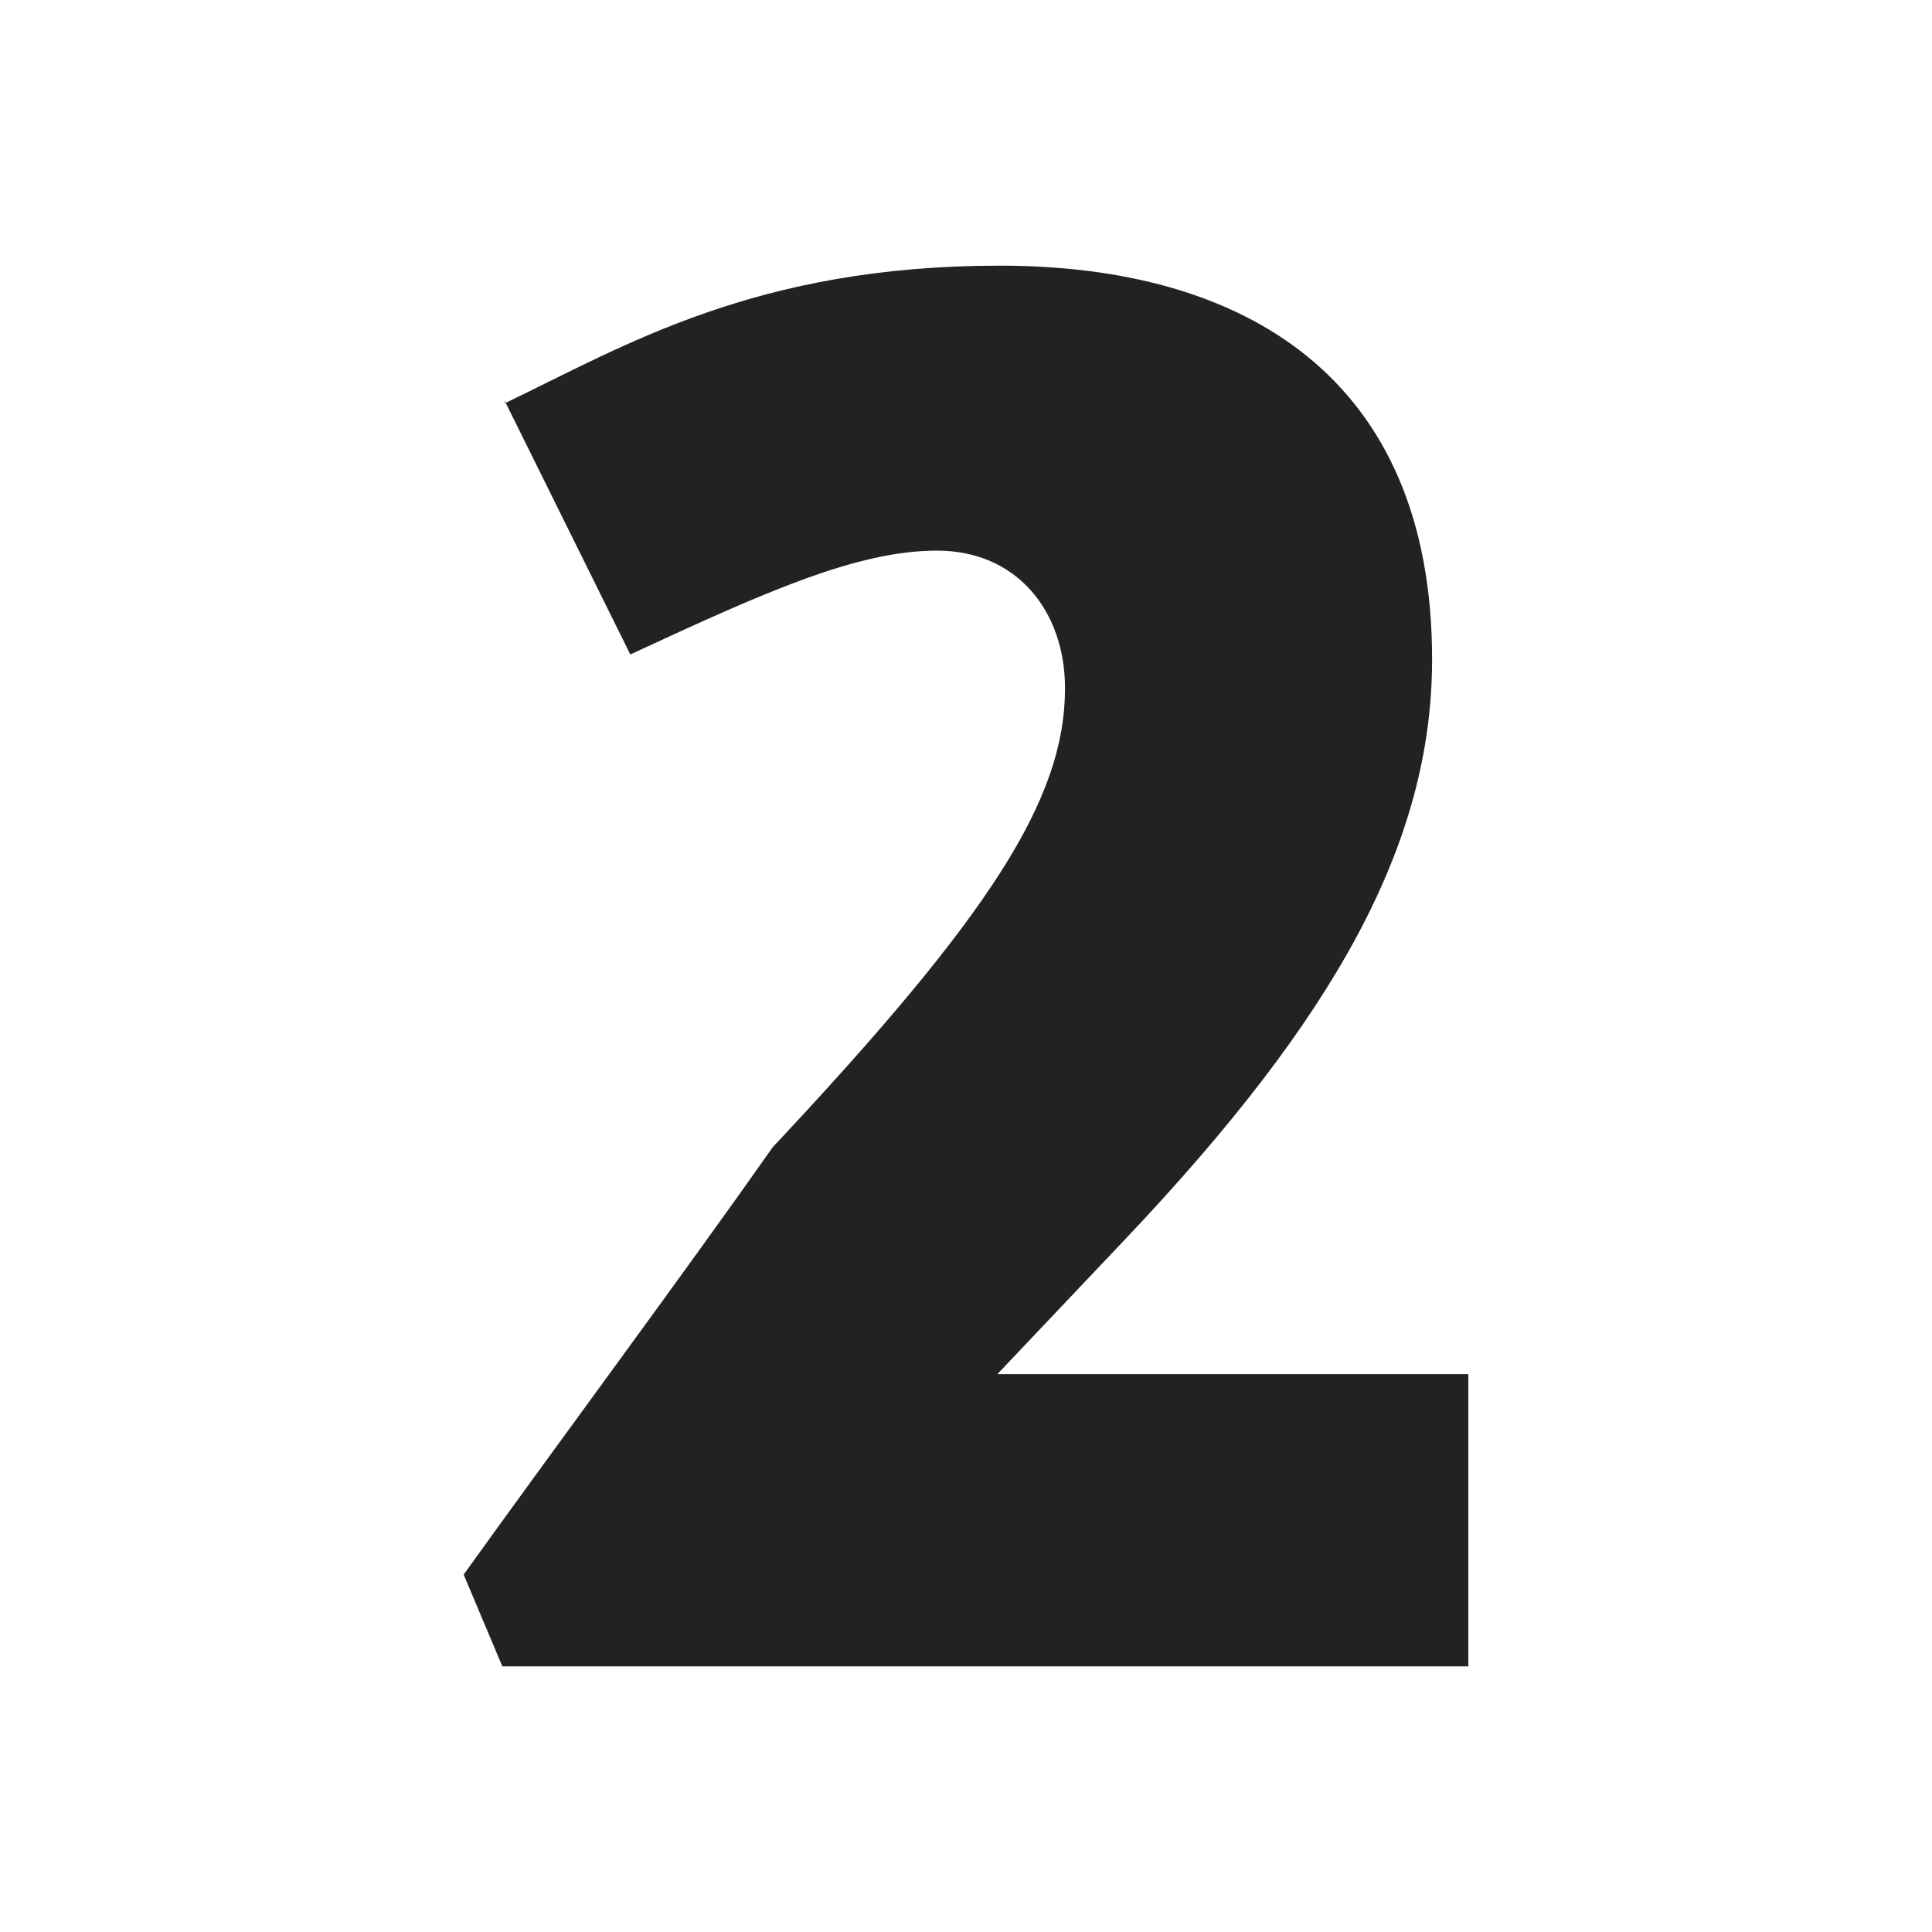 <?xml version="1.0" encoding="UTF-8"?>
<svg id="Livello_1" xmlns="http://www.w3.org/2000/svg" version="1.1" viewBox="0 0 80 80">
  <!-- Generator: Adobe Illustrator 29.1.0, SVG Export Plug-In . SVG Version: 2.1.0 Build 142)  -->
  <defs>
    <style>
      .st0 {
        fill: #222221;
      }
    </style>
  </defs>
  <path class="st0" d="M20.9,16.6l5.2,10.5c5.6-2.6,9.4-4.3,12.7-4.3s5.3,2.5,5.3,5.7c0,4.6-3.1,9.4-12.1,19-3.8,5.4-9,12.4-12.8,17.7l1.6,3.8h40v-12.1h-19.5l5.4-5.7c8.5-9,12.6-16.2,12.6-23.9,0-11.7-7.8-16.3-17.9-16.3s-15.5,3.3-20.5,5.7Z"/>
</svg>